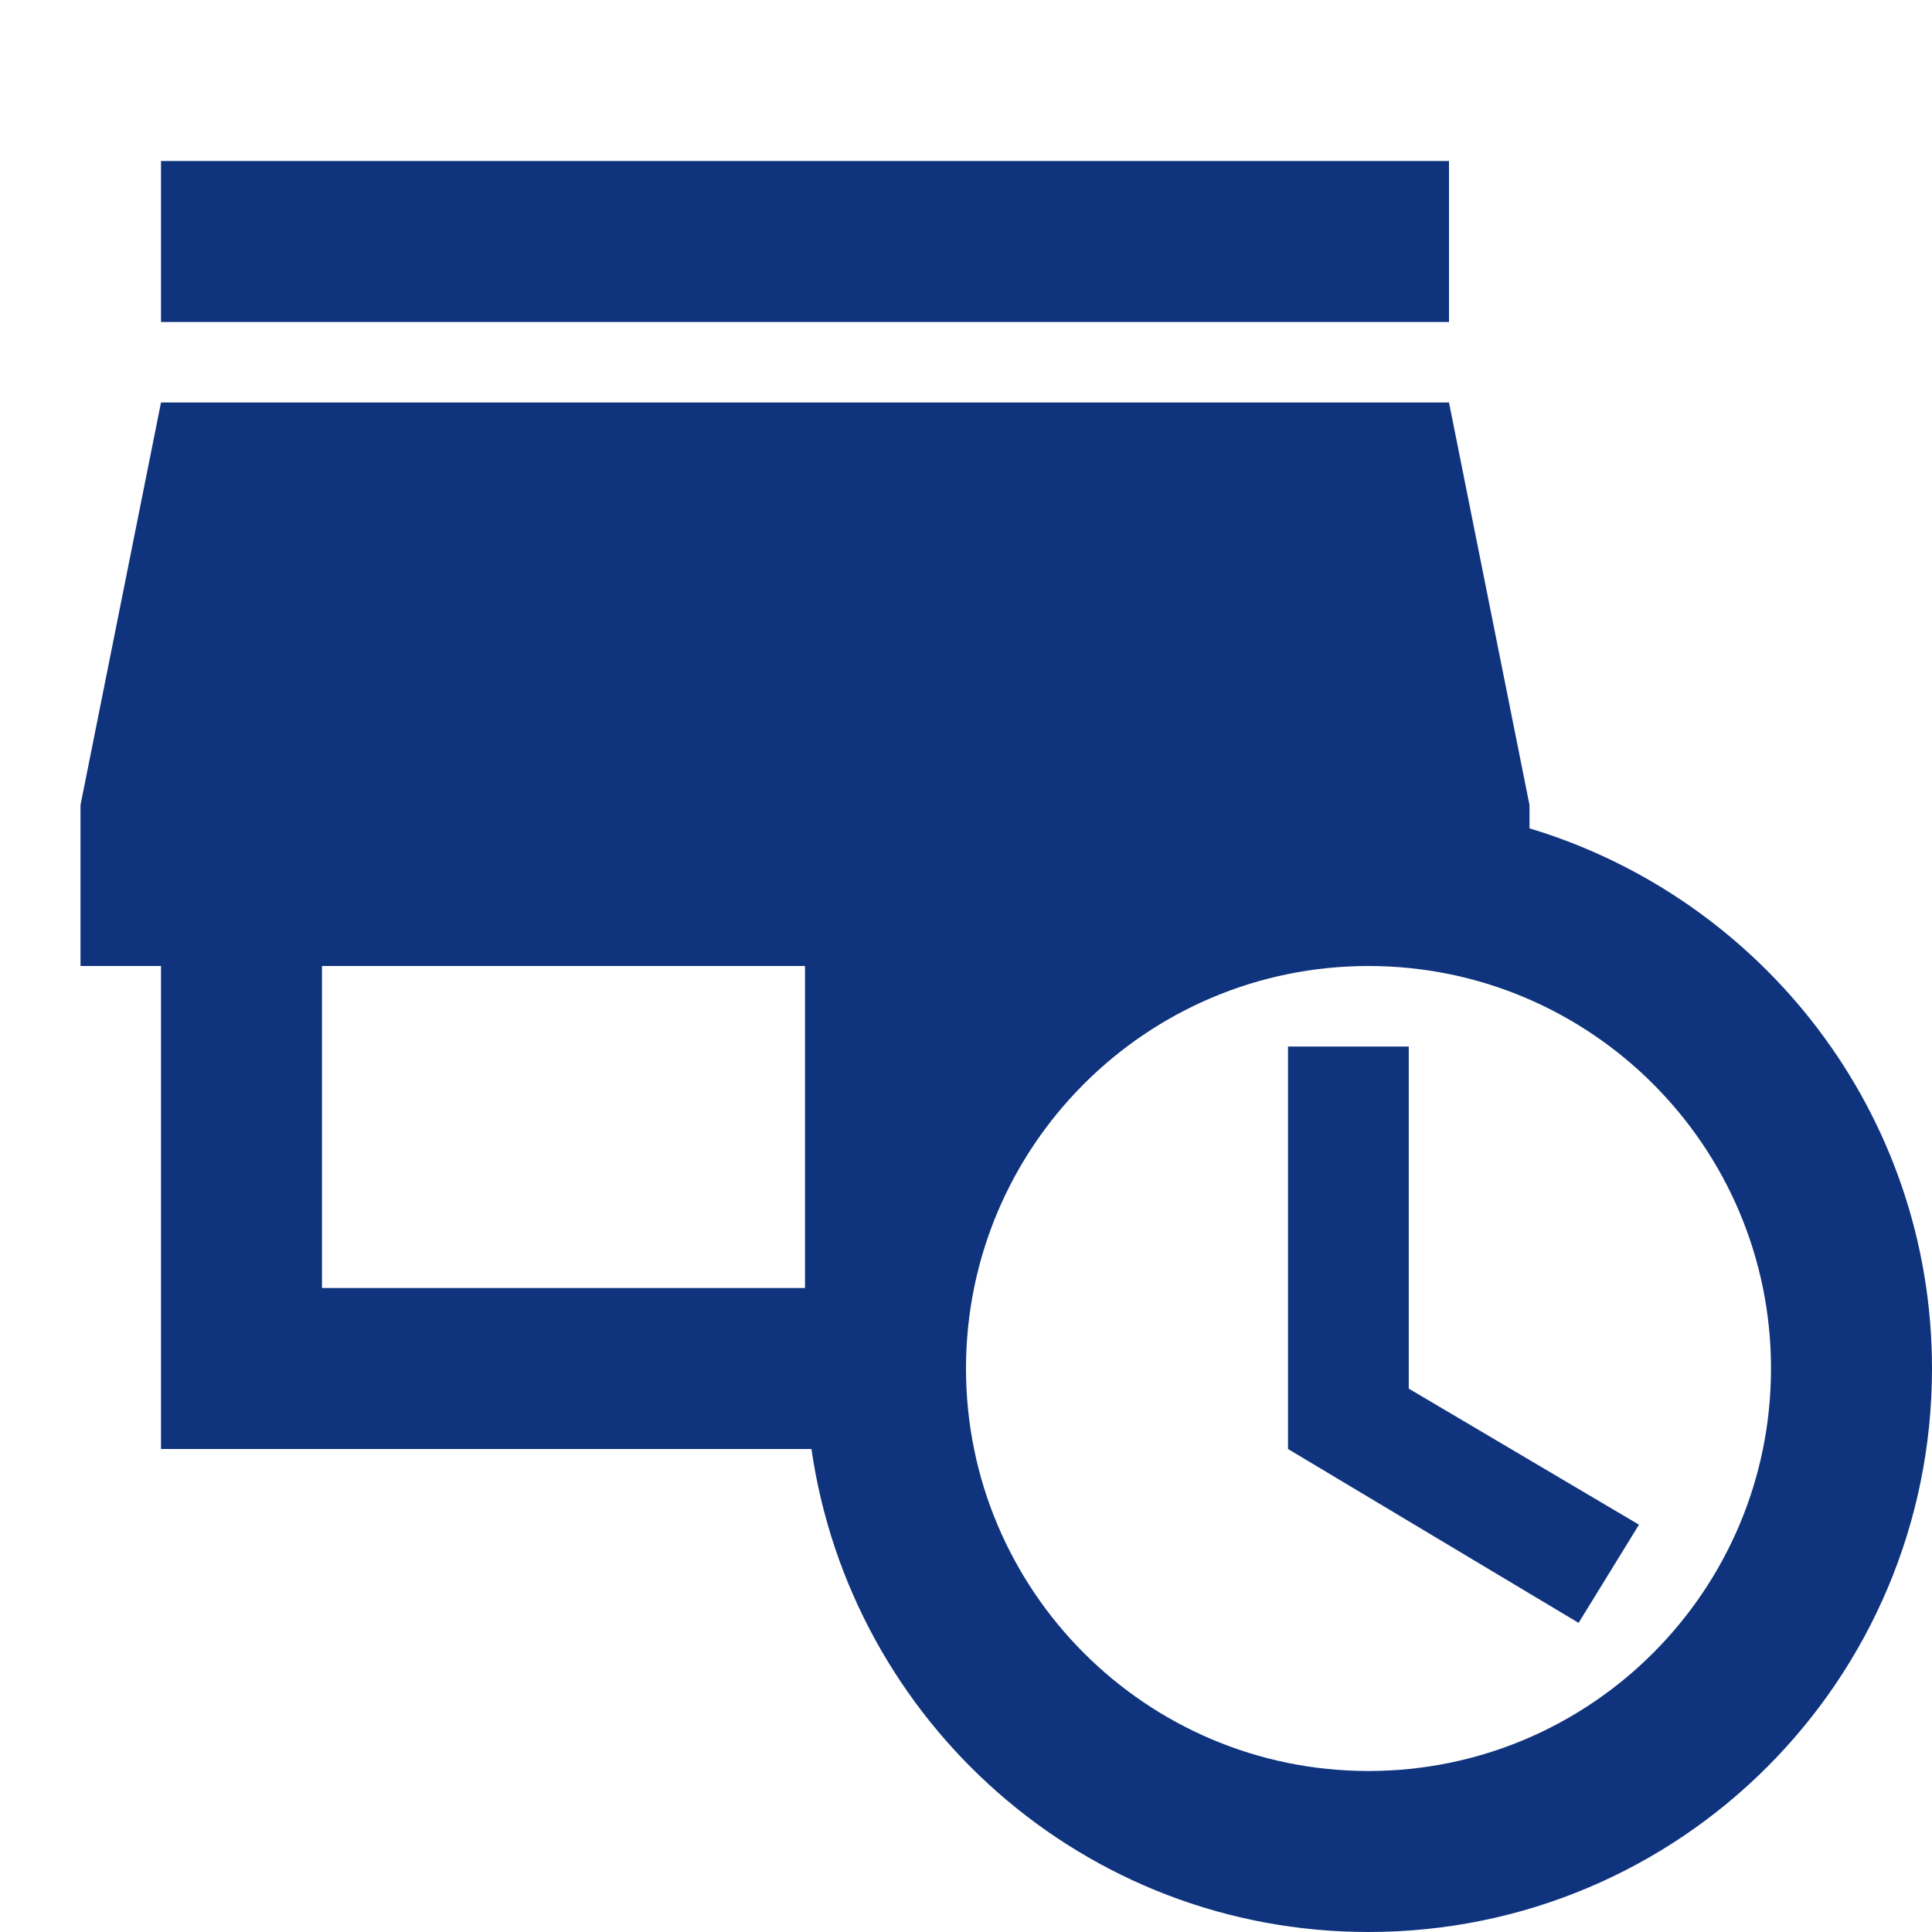 <?xml version="1.0" encoding="UTF-8" standalone="no"?><svg width="75" height="75" viewBox="0 0 75 75" fill="none" xmlns="http://www.w3.org/2000/svg">
<path d="M56.25 12.5H6.25V6.25H56.25V12.5ZM54.688 40.625H50V56.25L61.281 63L63.625 59.188L54.688 53.906V40.625ZM75 53.125C75 65.219 65.219 75 53.125 75C42.094 75 33.031 66.844 31.5 56.25H6.25V37.5H3.125V31.25L6.25 15.625H56.25L59.375 31.25V32.156C68.406 34.875 75 43.219 75 53.125ZM12.5 50H31.25V37.5H12.5V50ZM68.75 53.125C68.75 44.5 61.75 37.5 53.125 37.5C44.5 37.5 37.5 44.5 37.5 53.125C37.5 61.75 44.5 68.75 53.125 68.75C61.75 68.75 68.75 61.75 68.75 53.125Z" fill="#0F347D"/>
</svg>
